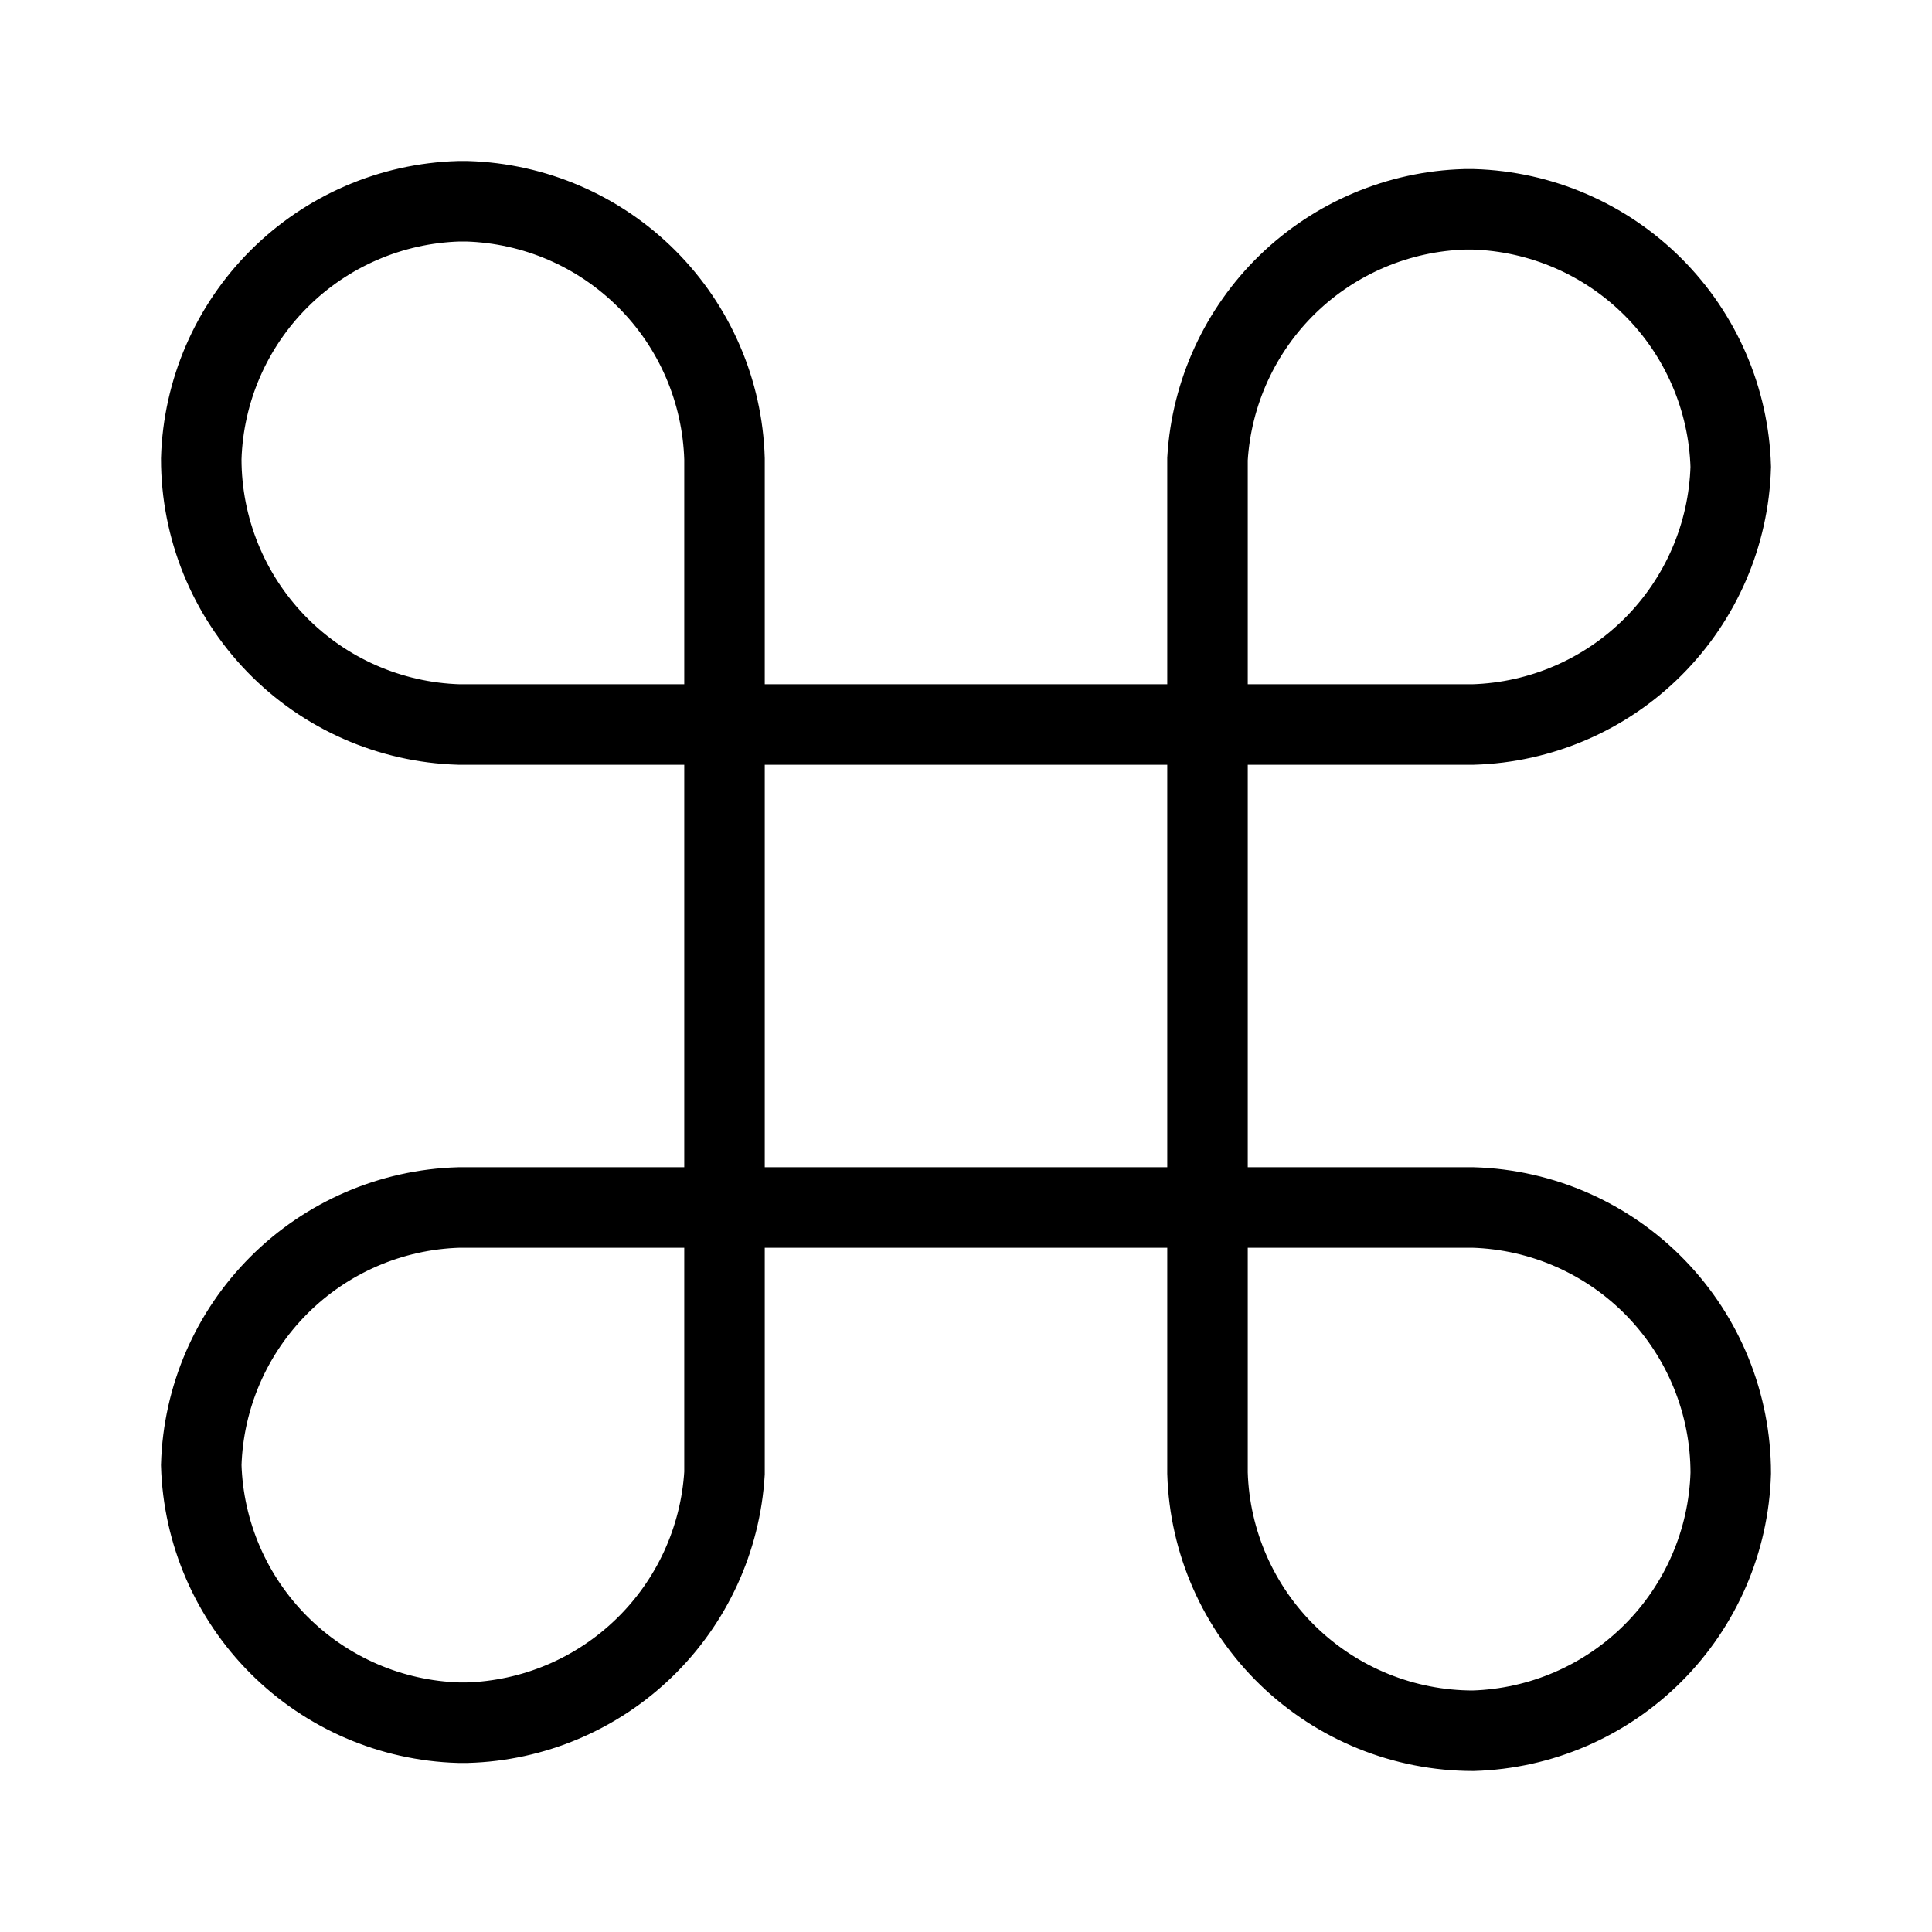<svg width="24" height="24" viewBox="0 0 24 24" fill="none" xmlns="http://www.w3.org/2000/svg">
<path d="M21.5 5.8C21.475 4.959 21.13 4.16 20.535 3.565C19.94 2.97 19.141 2.625 18.3 2.6H18.2C17.376 2.623 16.59 2.955 15.998 3.528C15.406 4.102 15.05 4.877 15 5.7V18.3C15.026 19.158 15.385 19.972 16.001 20.569C16.617 21.166 17.442 21.5 18.3 21.5C19.141 21.475 19.94 21.13 20.535 20.535C21.13 19.94 21.475 19.141 21.5 18.3C21.5 17.442 21.166 16.617 20.569 16.001C19.972 15.385 19.158 15.026 18.3 15H5.7C4.859 15.025 4.06 15.37 3.465 15.965C2.87 16.56 2.525 17.359 2.5 18.2C2.525 19.041 2.87 19.84 3.465 20.435C4.06 21.03 4.859 21.375 5.7 21.4H5.8C6.624 21.377 7.41 21.045 8.002 20.471C8.594 19.898 8.95 19.123 9 18.3V5.7C8.975 4.859 8.63 4.06 8.035 3.465C7.44 2.87 6.641 2.525 5.8 2.5H5.7C4.859 2.525 4.06 2.87 3.465 3.465C2.87 4.06 2.525 4.859 2.5 5.7C2.5 6.558 2.834 7.383 3.431 7.999C4.028 8.615 4.842 8.974 5.7 9H18.3C19.141 8.975 19.94 8.63 20.535 8.035C21.13 7.44 21.475 6.641 21.5 5.8Z" stroke="black"/>
</svg>
